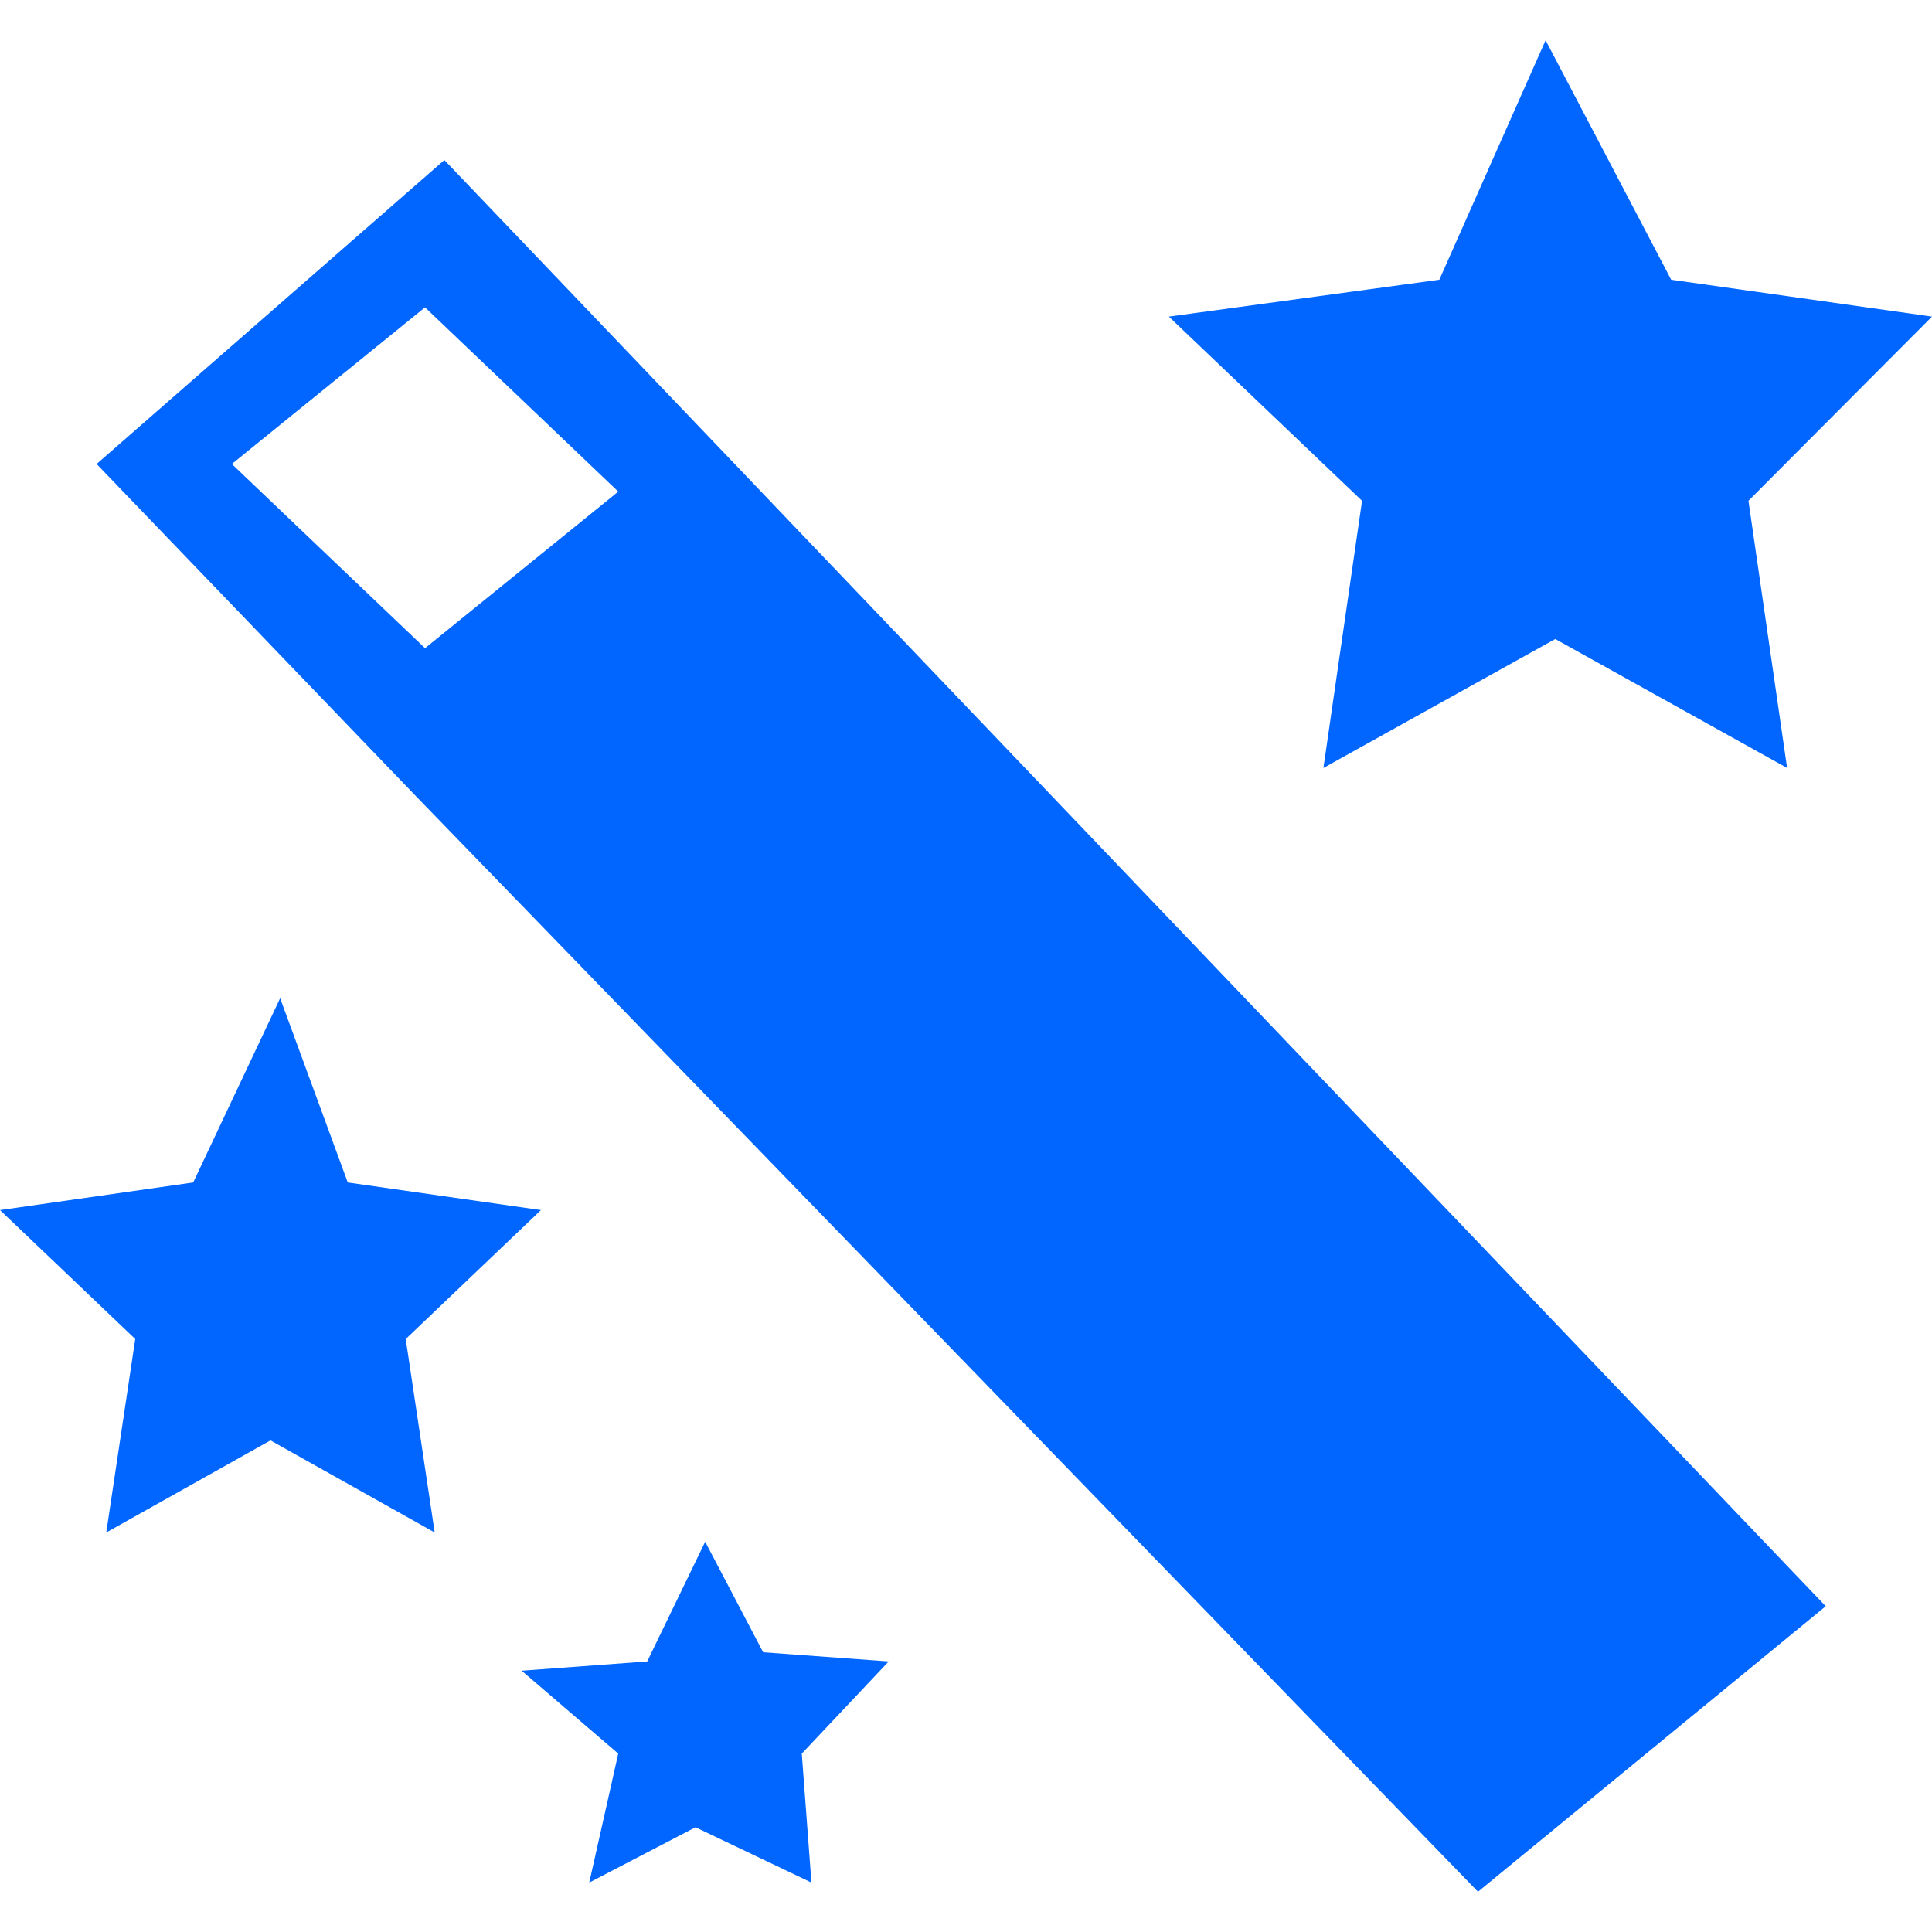 <svg width="24" height="24" viewBox="0 0 24 24" fill="none" xmlns="http://www.w3.org/2000/svg">
<g clip-path="url(#clip0_5561_1726)">
<path d="M5.52 1.988L1.2 5.764L5.16 9.883L18.36 23.5L22.68 19.953L5.52 1.988ZM2.88 5.764L5.28 3.818L7.68 6.107L5.28 8.052L2.88 5.764ZM8.76 19.152L8.04 20.639L6.48 20.754L7.68 21.784L7.32 23.386L8.64 22.699L10.08 23.386L9.96 21.784L11.04 20.639L9.48 20.525L8.76 19.152ZM3.48 12.4L2.4 14.689L0 15.032L1.68 16.634L1.32 19.037L3.36 17.893L5.4 19.037L5.04 16.634L6.72 15.032L4.32 14.689L3.48 12.4ZM19.2 0.5L17.88 3.475L14.52 3.933L16.92 6.221L16.44 9.54L19.32 7.938L22.2 9.54L21.72 6.221L24 3.933L20.76 3.475L19.2 0.5Z" fill="#0066FF"/>
</g>
<defs>
<clipPath id="clip0_5561_1726">
<rect width="24" height="24" fill="white"/>
</clipPath>
</defs>
</svg>
